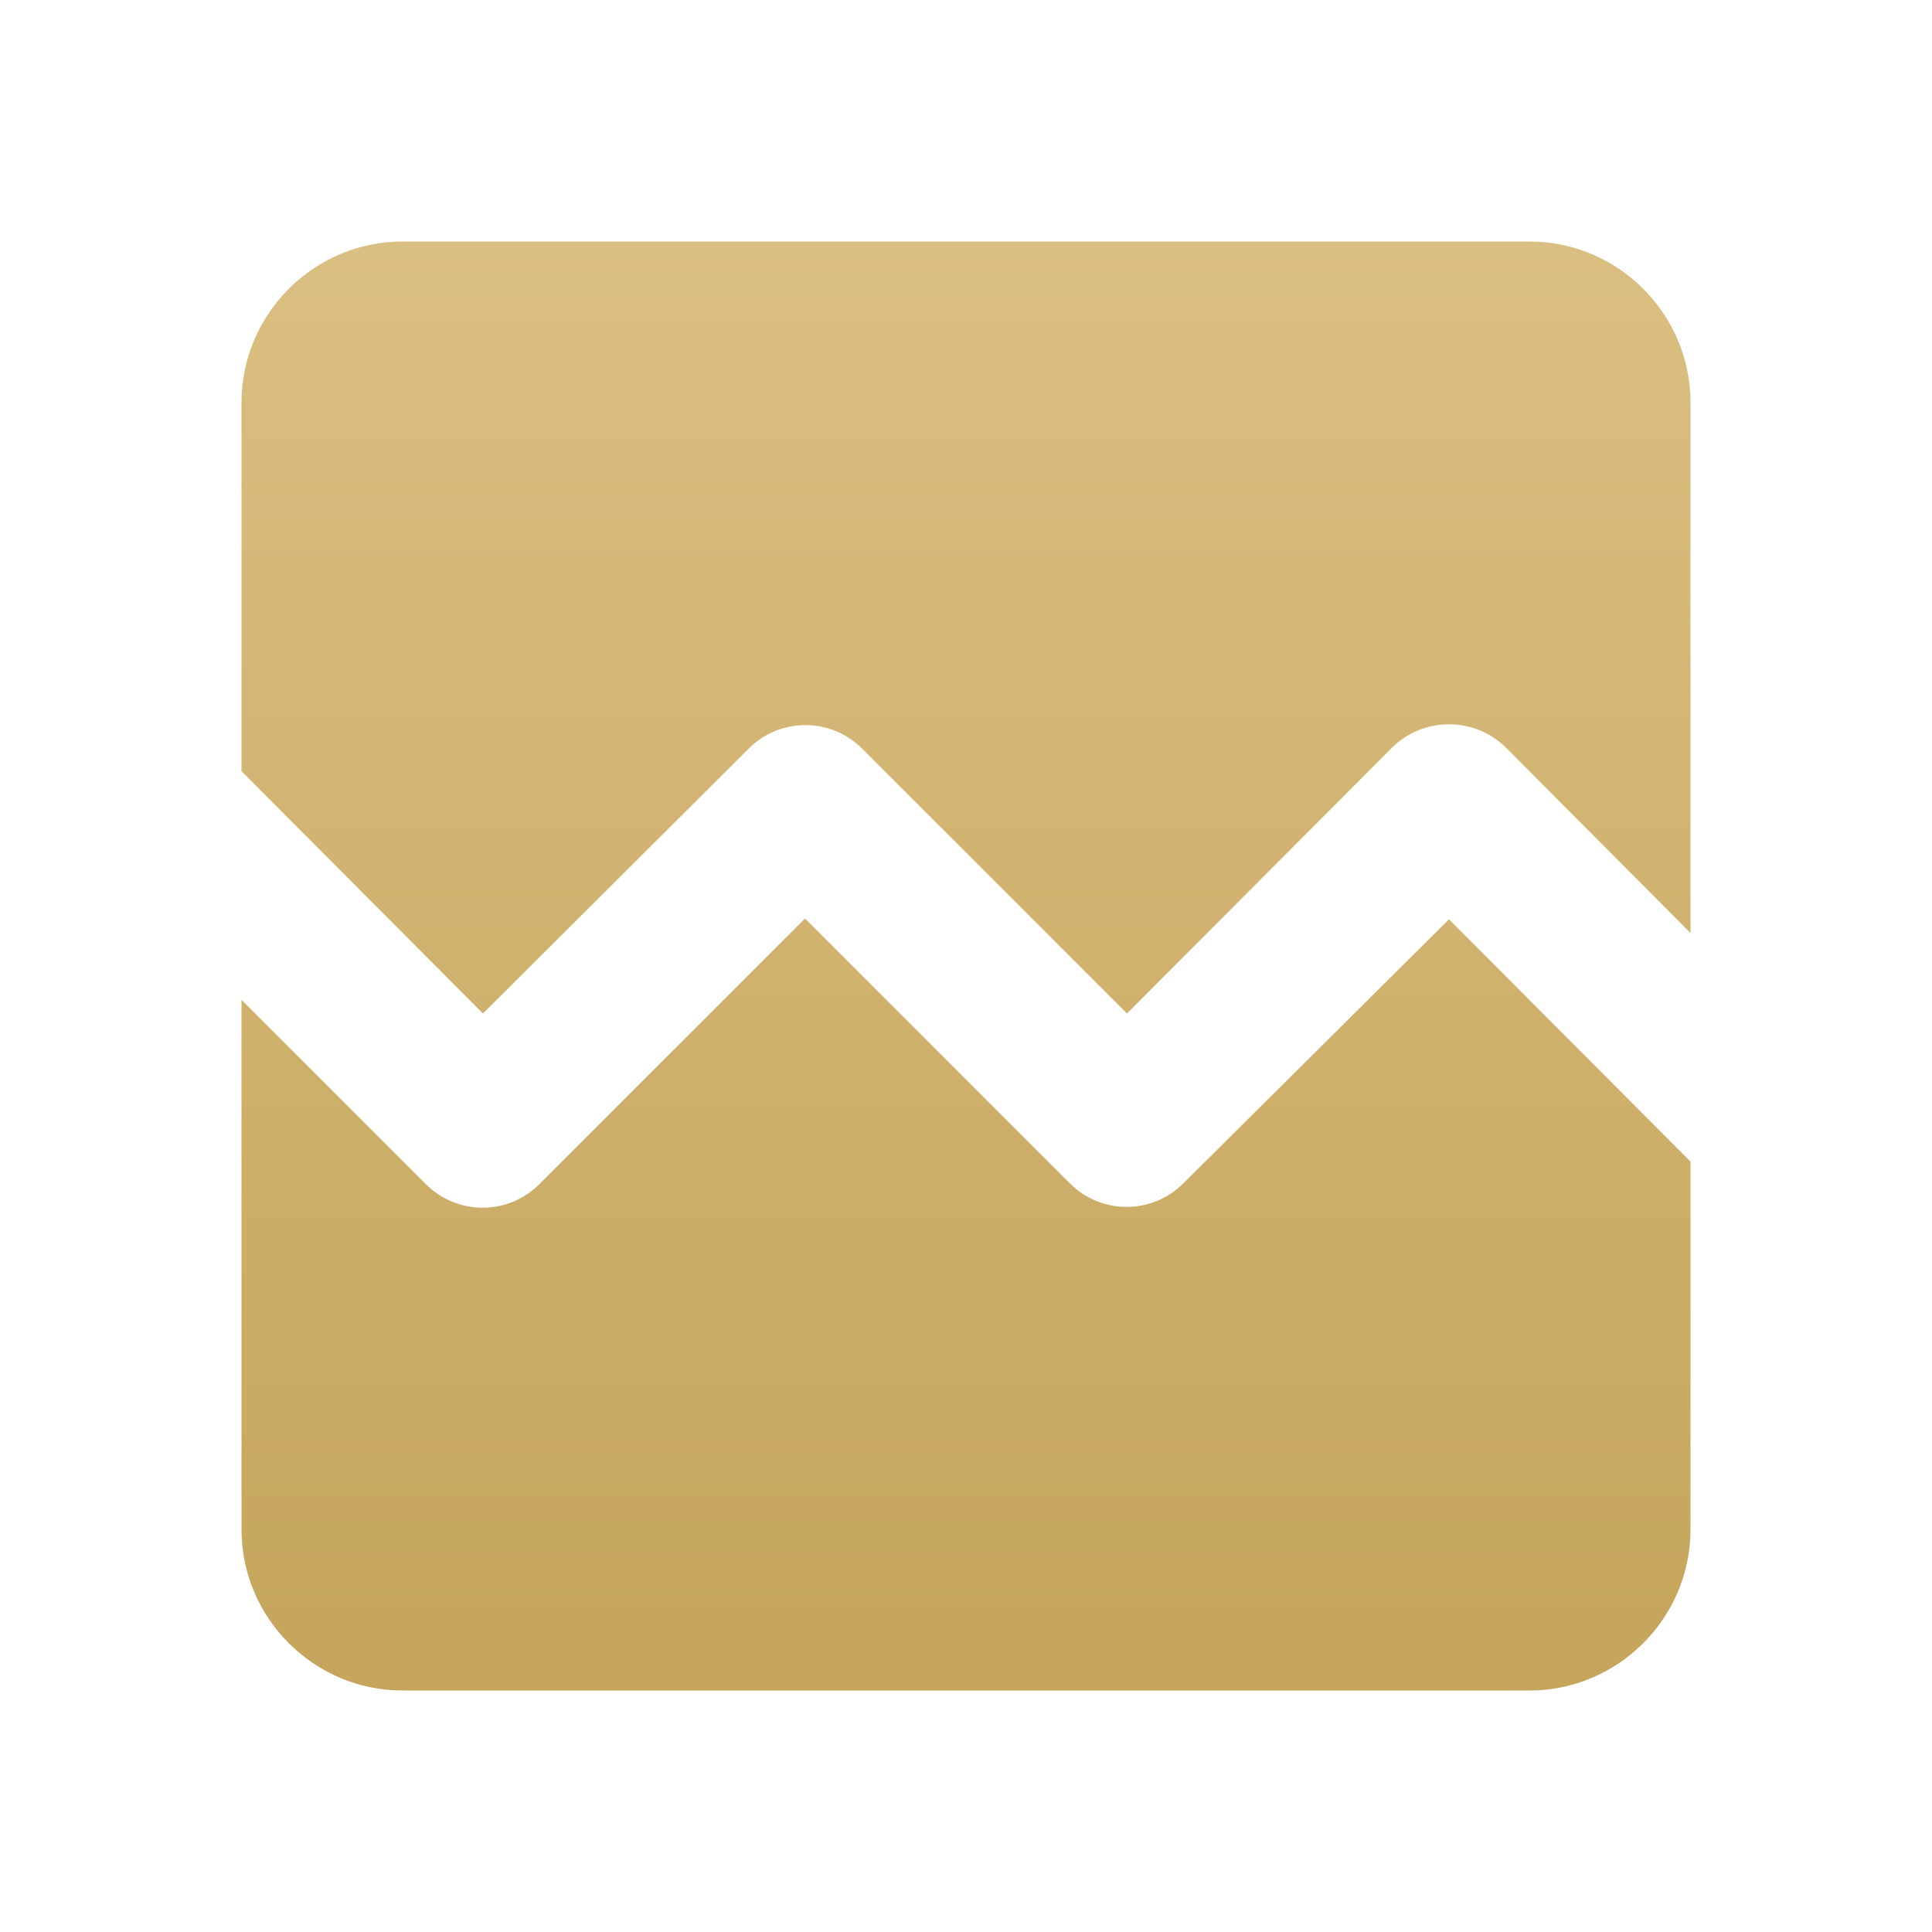 <?xml version="1.0" encoding="UTF-8"?> <svg xmlns="http://www.w3.org/2000/svg" width="96" height="96" viewBox="0 0 96 96" fill="none"> <path d="M84 20V46.36L74.84 37.16C73.28 35.6 70.72 35.6 69.16 37.16L56 50.36L42.84 37.2C41.28 35.64 38.76 35.64 37.2 37.2L24 50.36L12 38.32V20C12 15.6 15.6 12 20 12H76C80.4 12 84 15.6 84 20ZM72 45.68L84 57.72V76C84 80.4 80.4 84 76 84H20C15.6 84 12 80.4 12 76V49.68L21.16 58.84C22.72 60.4 25.24 60.4 26.8 58.84L40 45.64L53.16 58.8C54.72 60.36 57.24 60.36 58.8 58.8L72 45.68Z" fill="url(#paint0_linear)"></path> <defs> <linearGradient id="paint0_linear" x1="48" y1="12" x2="48" y2="84" gradientUnits="userSpaceOnUse"> <stop stop-color="#DABF82"></stop> <stop offset="1" stop-color="#C5A55B"></stop> </linearGradient> </defs> </svg> 